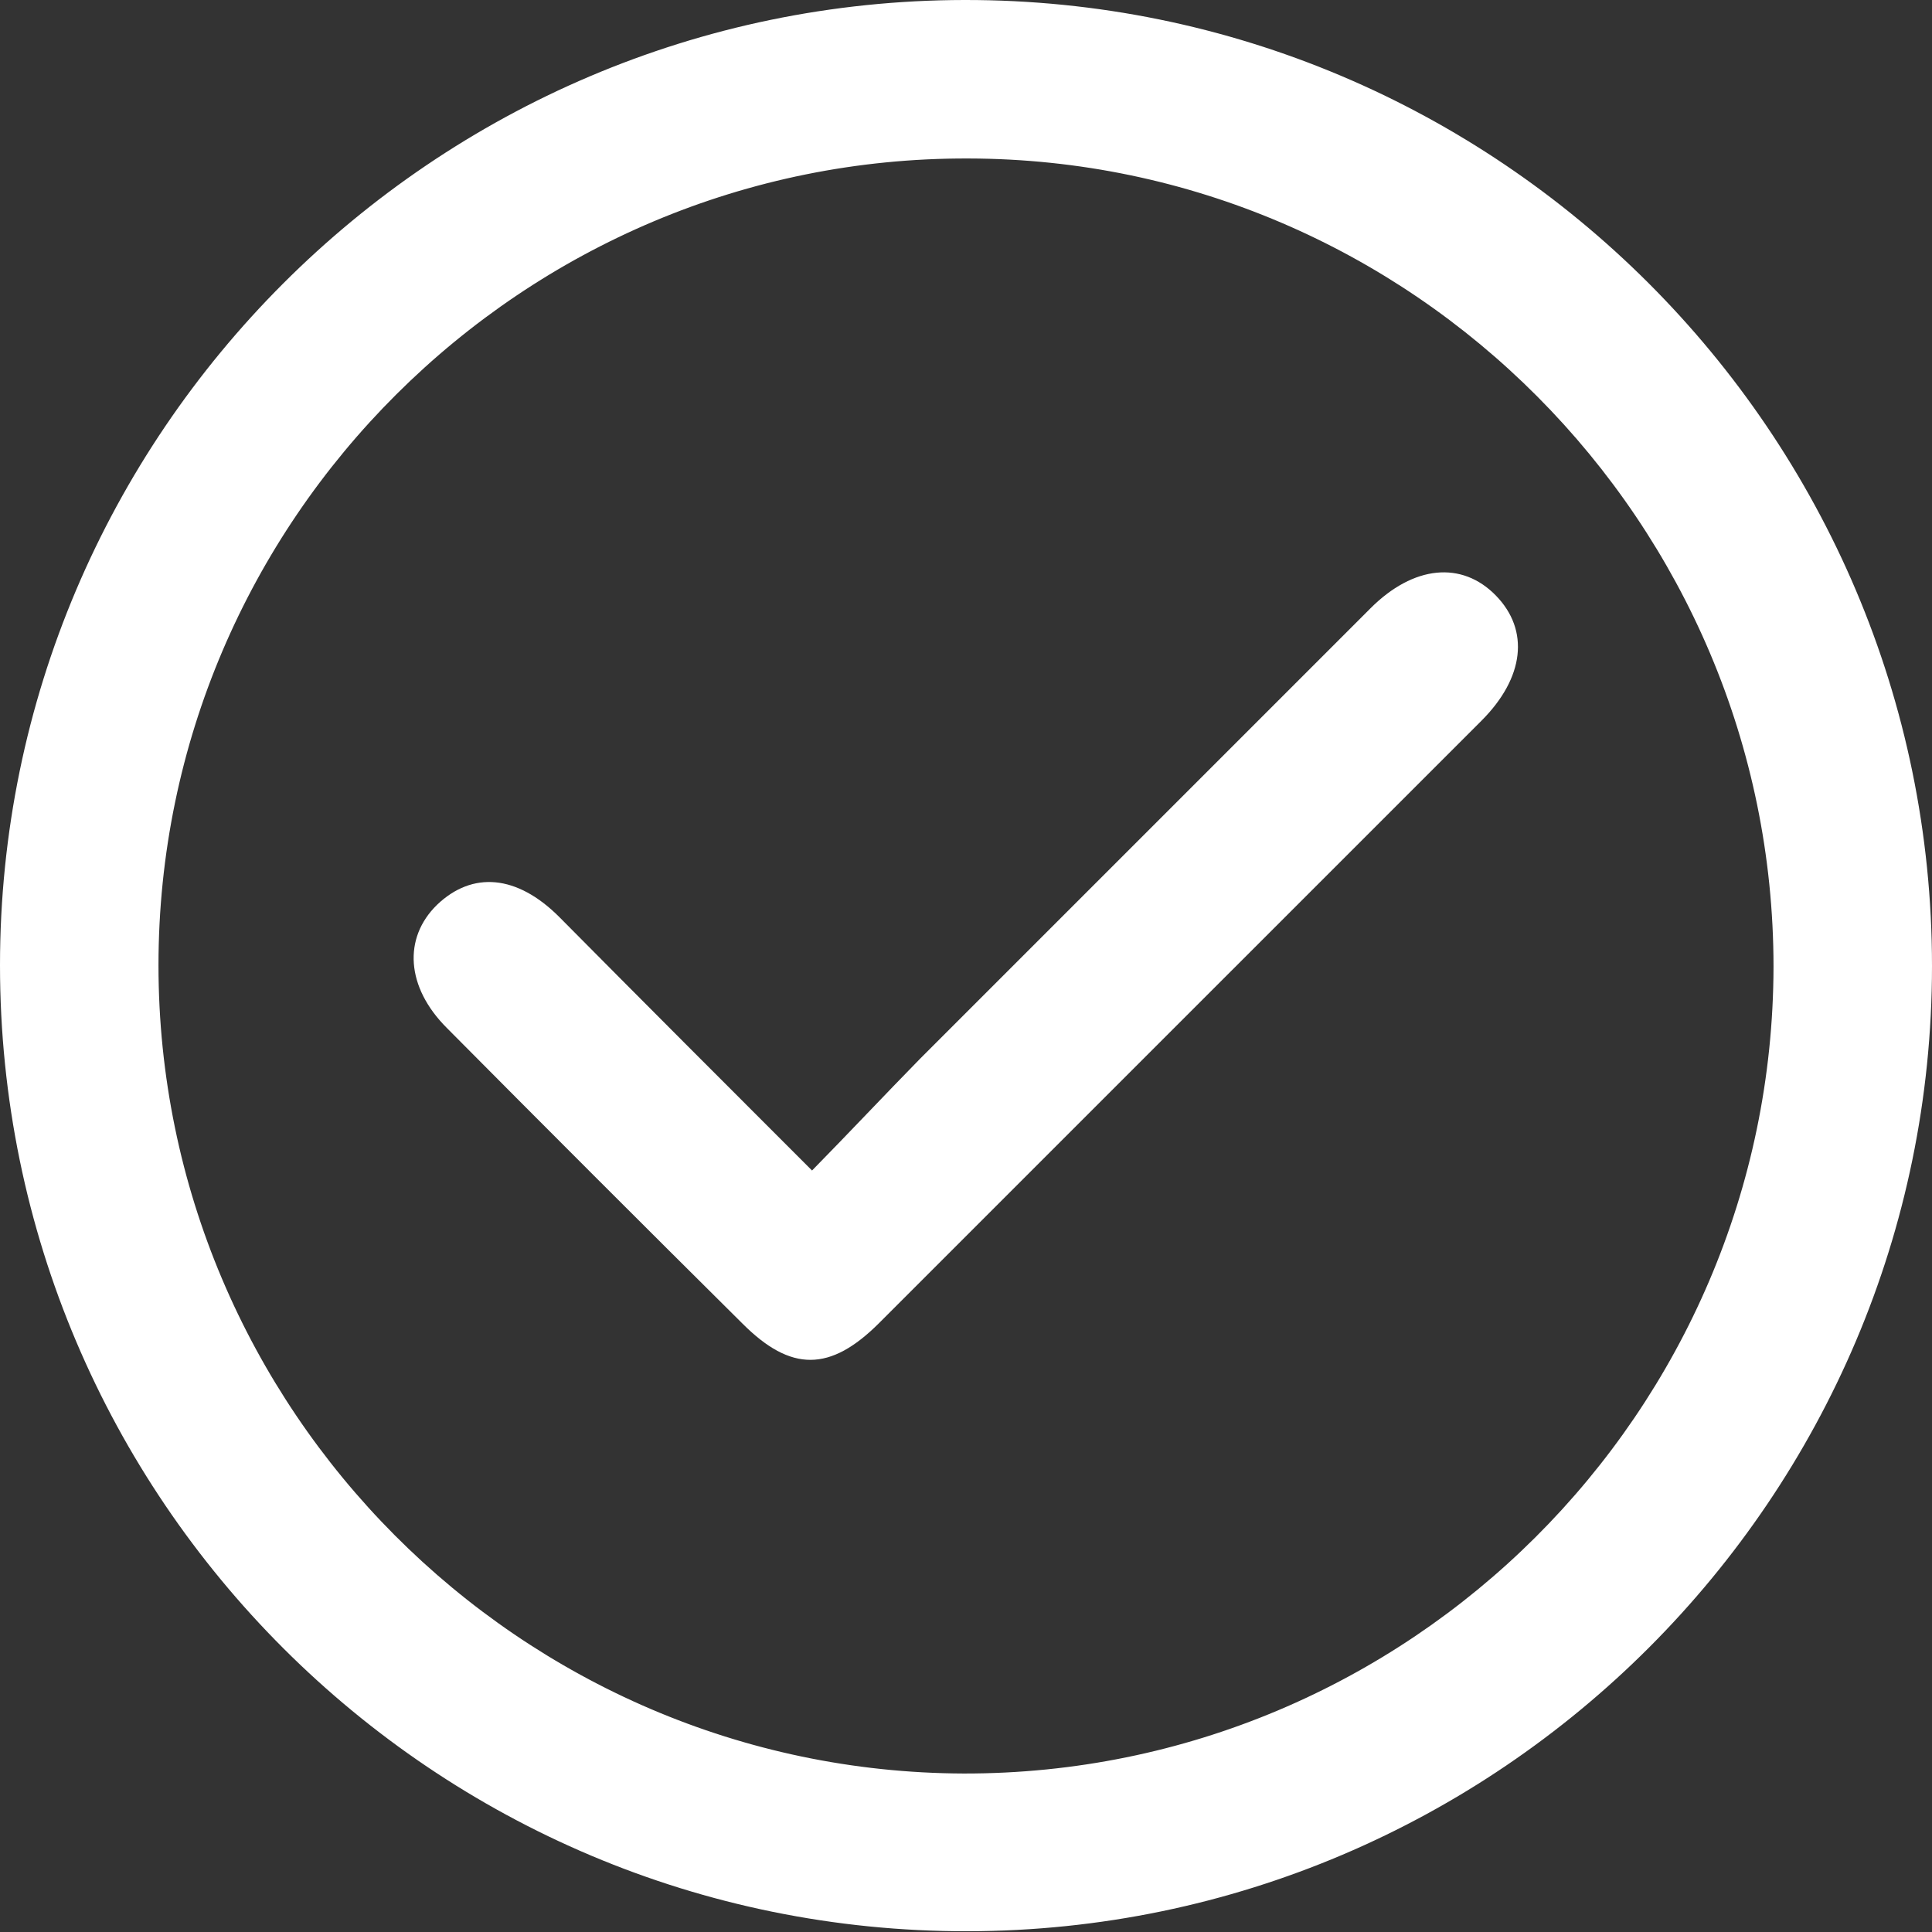 <svg width="97" height="97" viewBox="0 0 97 97" fill="none" xmlns="http://www.w3.org/2000/svg">
<rect x="0" y="0" width="97" height="97" fill="#333333" stroke="none"/>
<g clip-path="url(#clip0_123_930)">
<path d="M48.424 -0C75.213 -0.038 97 21.749 97 48.5C97 75.175 75.251 96.924 48.576 96.962C21.787 97 0 75.251 0 48.462C0 21.787 21.749 0.038 48.424 -0ZM89.043 48.538C89.043 26.258 70.893 7.995 48.614 7.957C26.258 7.881 7.957 26.106 7.957 48.462C7.957 70.742 26.107 88.967 48.386 89.043C70.742 89.081 89.005 70.893 89.043 48.538Z" fill="white"/>
<path d="M40.77 58.768C42.703 56.798 44.408 54.979 46.189 53.161C53.729 45.62 61.269 38.08 68.809 30.54C70.969 28.38 73.394 28.153 75.099 29.896C76.804 31.639 76.539 34.026 74.379 36.186C64.3 46.264 54.221 56.343 44.142 66.422C41.68 68.885 39.709 68.885 37.284 66.46C32.321 61.534 27.357 56.571 22.431 51.607C20.385 49.561 20.233 47.098 21.939 45.431C23.72 43.726 25.955 43.915 28.077 46.037C32.245 50.243 36.375 54.373 40.77 58.768Z" fill="white"/>
</g>
<defs>
<clipPath id="clip0_123_930">
<rect width="97" height="97" fill="white"/>
</clipPath>
</defs>
</svg>
